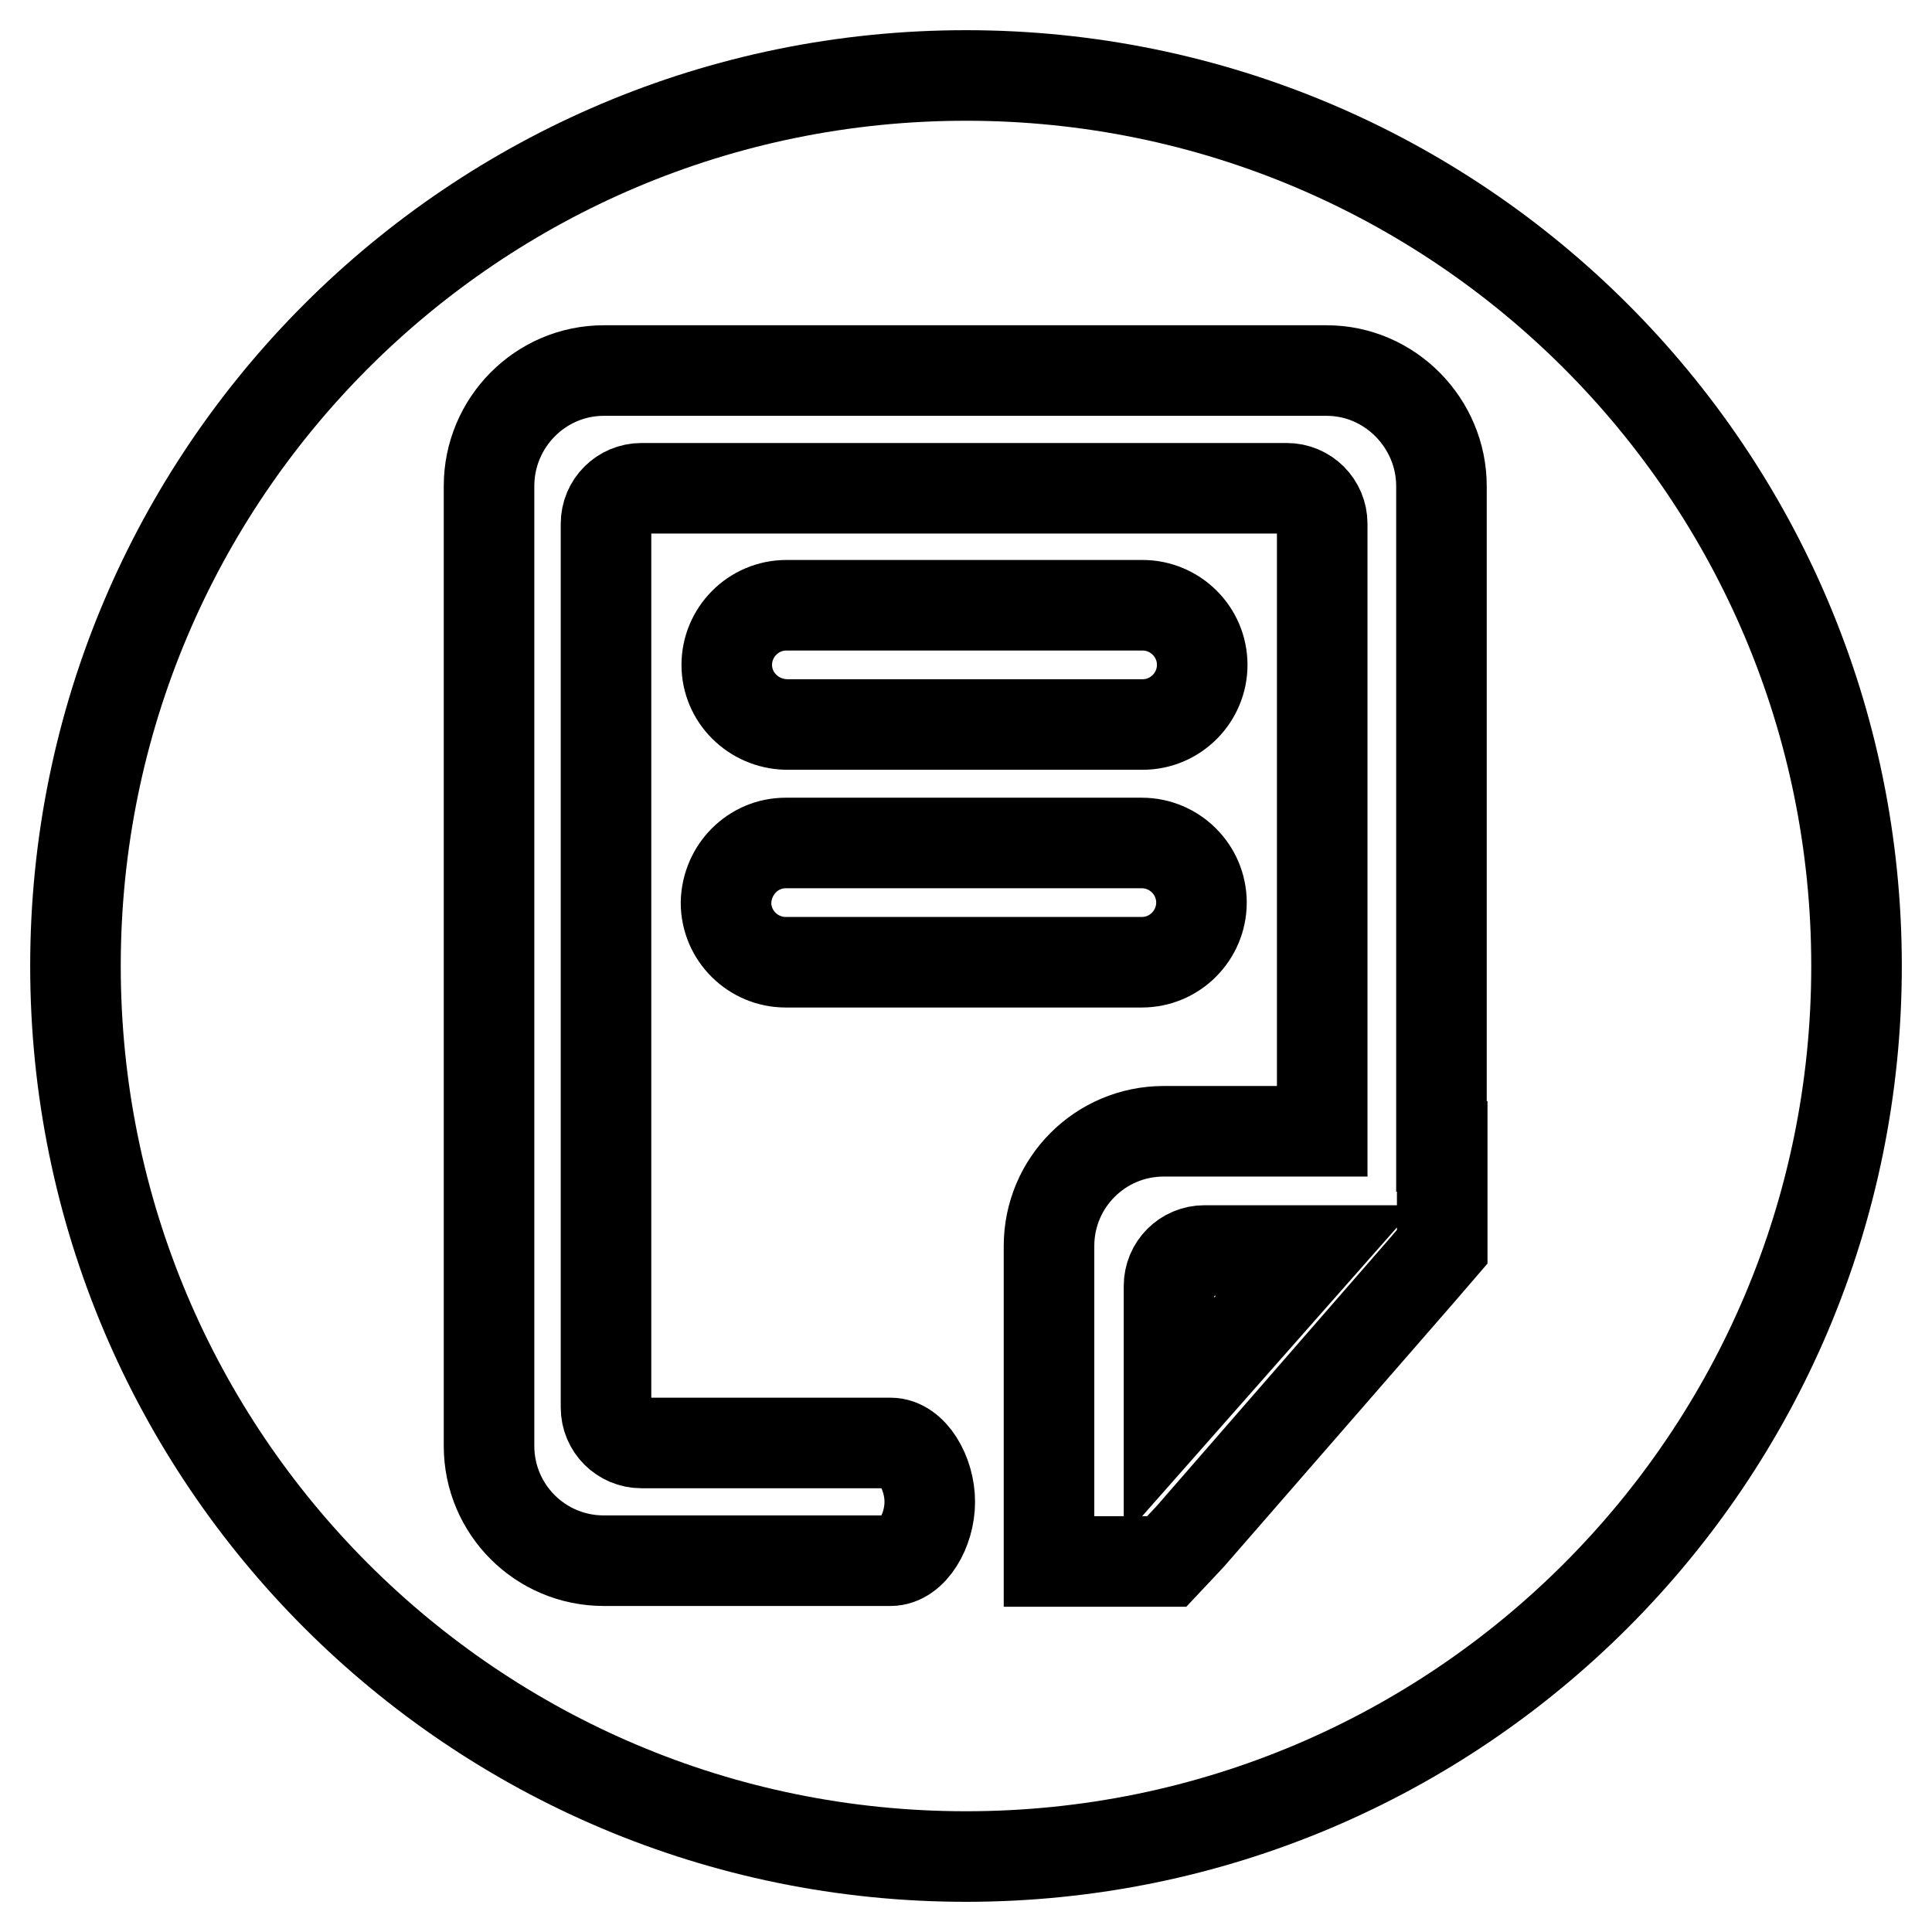 <?xml version="1.0" encoding="utf-8"?>
<!-- Svg Vector Icons : http://www.onlinewebfonts.com/icon -->
<!DOCTYPE svg PUBLIC "-//W3C//DTD SVG 1.1//EN" "http://www.w3.org/Graphics/SVG/1.1/DTD/svg11.dtd">
<svg version="1.1" xmlns="http://www.w3.org/2000/svg" xmlns:xlink="http://www.w3.org/1999/xlink" x="0px" y="0px" viewBox="0 0 256 256" enable-background="new 0 0 256 256" xml:space="preserve">
<g> <path stroke-width="12" fill-opacity="0" stroke="#000000"  d="M159.6,165.7c-2.6,0-4.7,2.1-4.7,4.7v17.4l19.5-22.1l-0.1,0H159.6z M128,10C62.8,10,10,62.8,10,128 s52.8,118,118,118s118-52.8,118-118S193.2,10,128,10z M104.1,111.7h47.2c4.3,0,7.9,3.5,7.9,7.9l0,0c0,4.3-3.5,7.9-7.9,7.9h-47.2 c-4.3,0-7.9-3.5-7.9-7.9l0,0C96.3,115.2,99.8,111.7,104.1,111.7z M96.3,88.1L96.3,88.1c0-4.3,3.5-7.9,7.9-7.9h47.2 c4.3,0,7.9,3.5,7.9,7.9l0,0c0,4.3-3.5,7.9-7.9,7.9h-47.2C99.8,95.9,96.3,92.4,96.3,88.1z M191.1,151.9v3.3v10v0l-3.1,3.6 l-30.3,34.8l-3.1,3.3h-1.1H139v-10.2v-31.6c0-8.4,6.8-15.2,15.2-15.2h21V69.4c0-2.6-2.1-4.7-4.7-4.7H85c-2.6,0-4.7,2.1-4.7,4.7 v117.1c0,2.6,2.1,4.7,4.7,4.7h33c0,0,0,0,0,0c0,0,0,0,0,0h0c2.9,0,5.2,4,5.2,7.8s-2.3,7.8-5.2,7.8v0h-38c-8.4,0-15.2-6.8-15.2-15.2 V64.4c0-8.4,6.8-15.3,15.2-15.3h95.8c8.4,0,15.2,7,15.2,15.3V151.9z"/></g>
</svg>